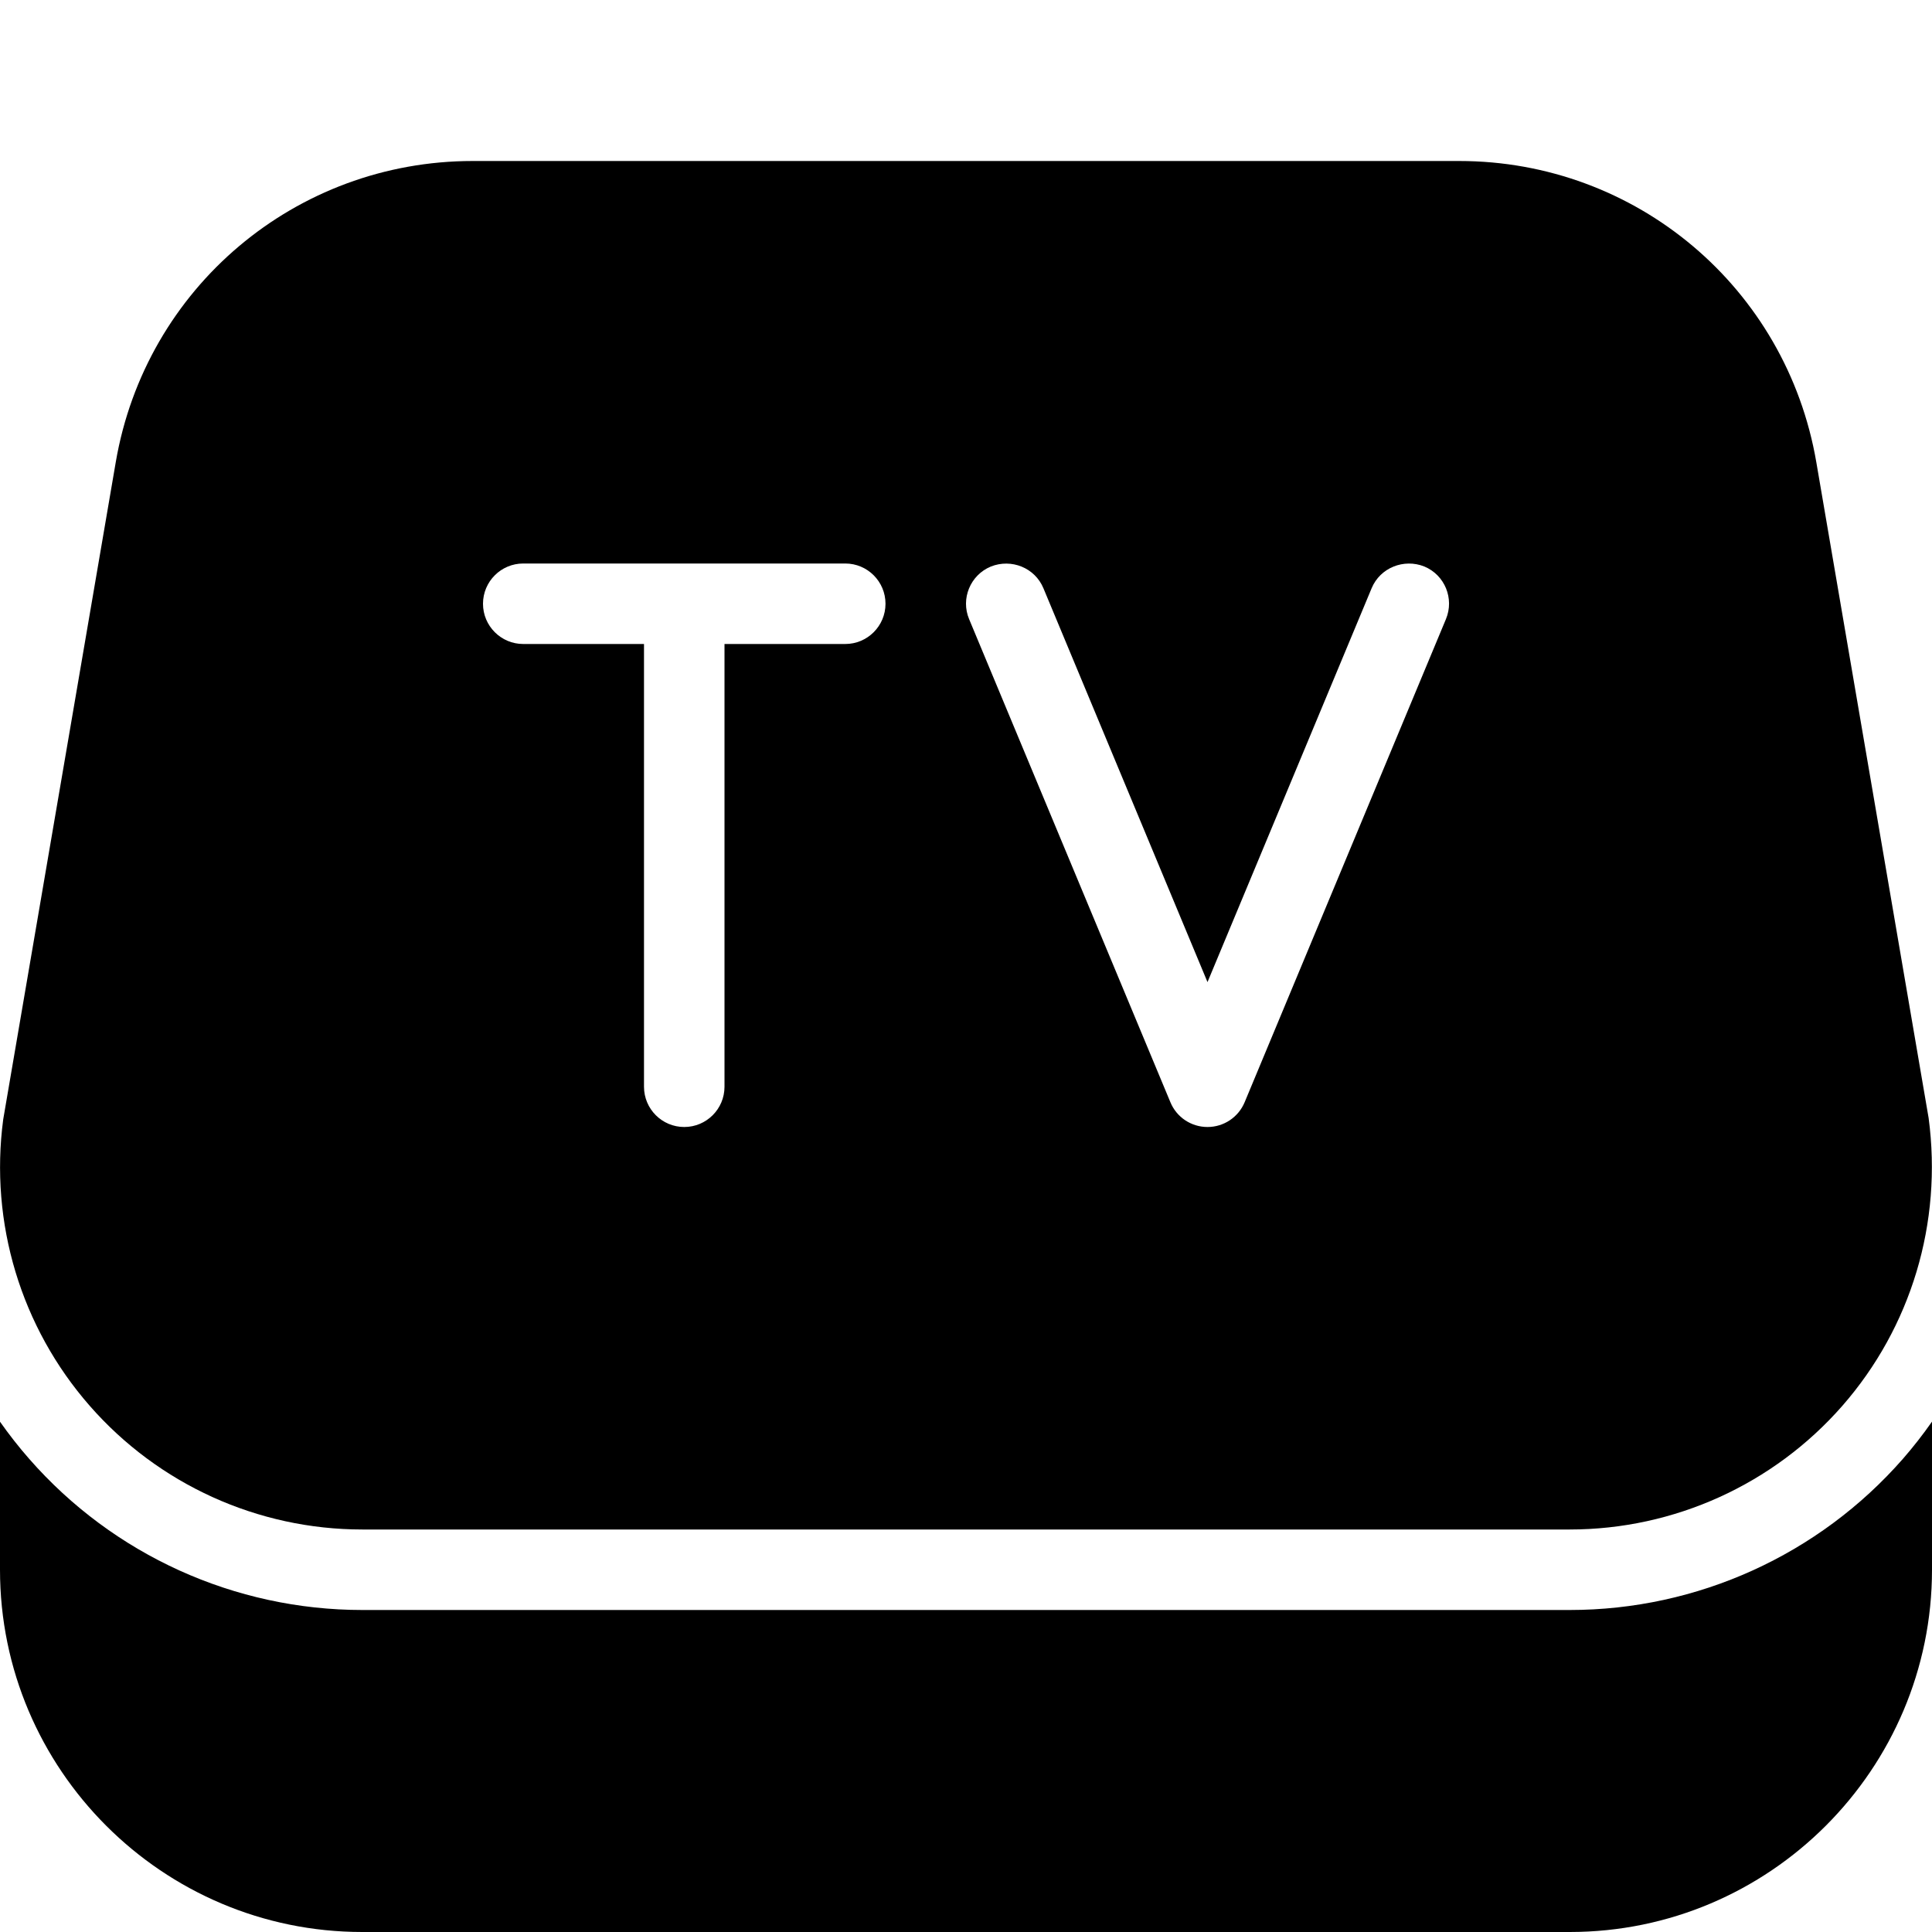 <?xml version="1.0" ?><svg enable-background="new 0 0 24 24" height="24px" version="1.1" viewBox="0 0 24 24" width="24px" xml:space="preserve" xmlns="http://www.w3.org/2000/svg" xmlns:xlink="http://www.w3.org/1999/xlink"><g id="Filled_Icons_1_"><g><path d="M23.638,18.123C22.593,19.316,21.085,20,19.5,20H4.501c-1.586,0-3.094-0.684-4.138-1.877    C0.233,17.975,0.112,17.82,0,17.661V19.5C0,21.981,2.019,24,4.5,24h15c2.481,0,4.5-2.019,4.5-4.5v-1.84    C23.888,17.82,23.767,17.975,23.638,18.123z"/><path d="M4.501,19H19.5c1.297,0,2.531-0.56,3.386-1.536c0.854-0.976,1.246-2.273,1.072-3.576l-1.395-8.146    C22.191,3.573,20.325,2,18.126,2H5.873C3.675,2,1.809,3.573,1.438,5.741L0.04,13.905c-0.171,1.286,0.22,2.583,1.075,3.559    C1.969,18.44,3.203,19,4.501,19z M12.308,7.038c0.255-0.102,0.548,0.014,0.654,0.27L15,12.2l2.039-4.893    c0.106-0.255,0.4-0.371,0.654-0.27c0.255,0.106,0.375,0.399,0.269,0.654l-2.5,6C15.384,13.879,15.202,14,15,14    s-0.384-0.121-0.461-0.308l-2.5-6C11.932,7.438,12.053,7.144,12.308,7.038z M6.5,7h4C10.776,7,11,7.224,11,7.5S10.776,8,10.5,8H9    v5.5C9,13.776,8.776,14,8.5,14S8,13.776,8,13.5V8H6.5C6.224,8,6,7.776,6,7.5S6.224,7,6.5,7z"/></g></g><g id="Invisible_Shape"><rect fill="none" height="24" width="24"/></g></svg>